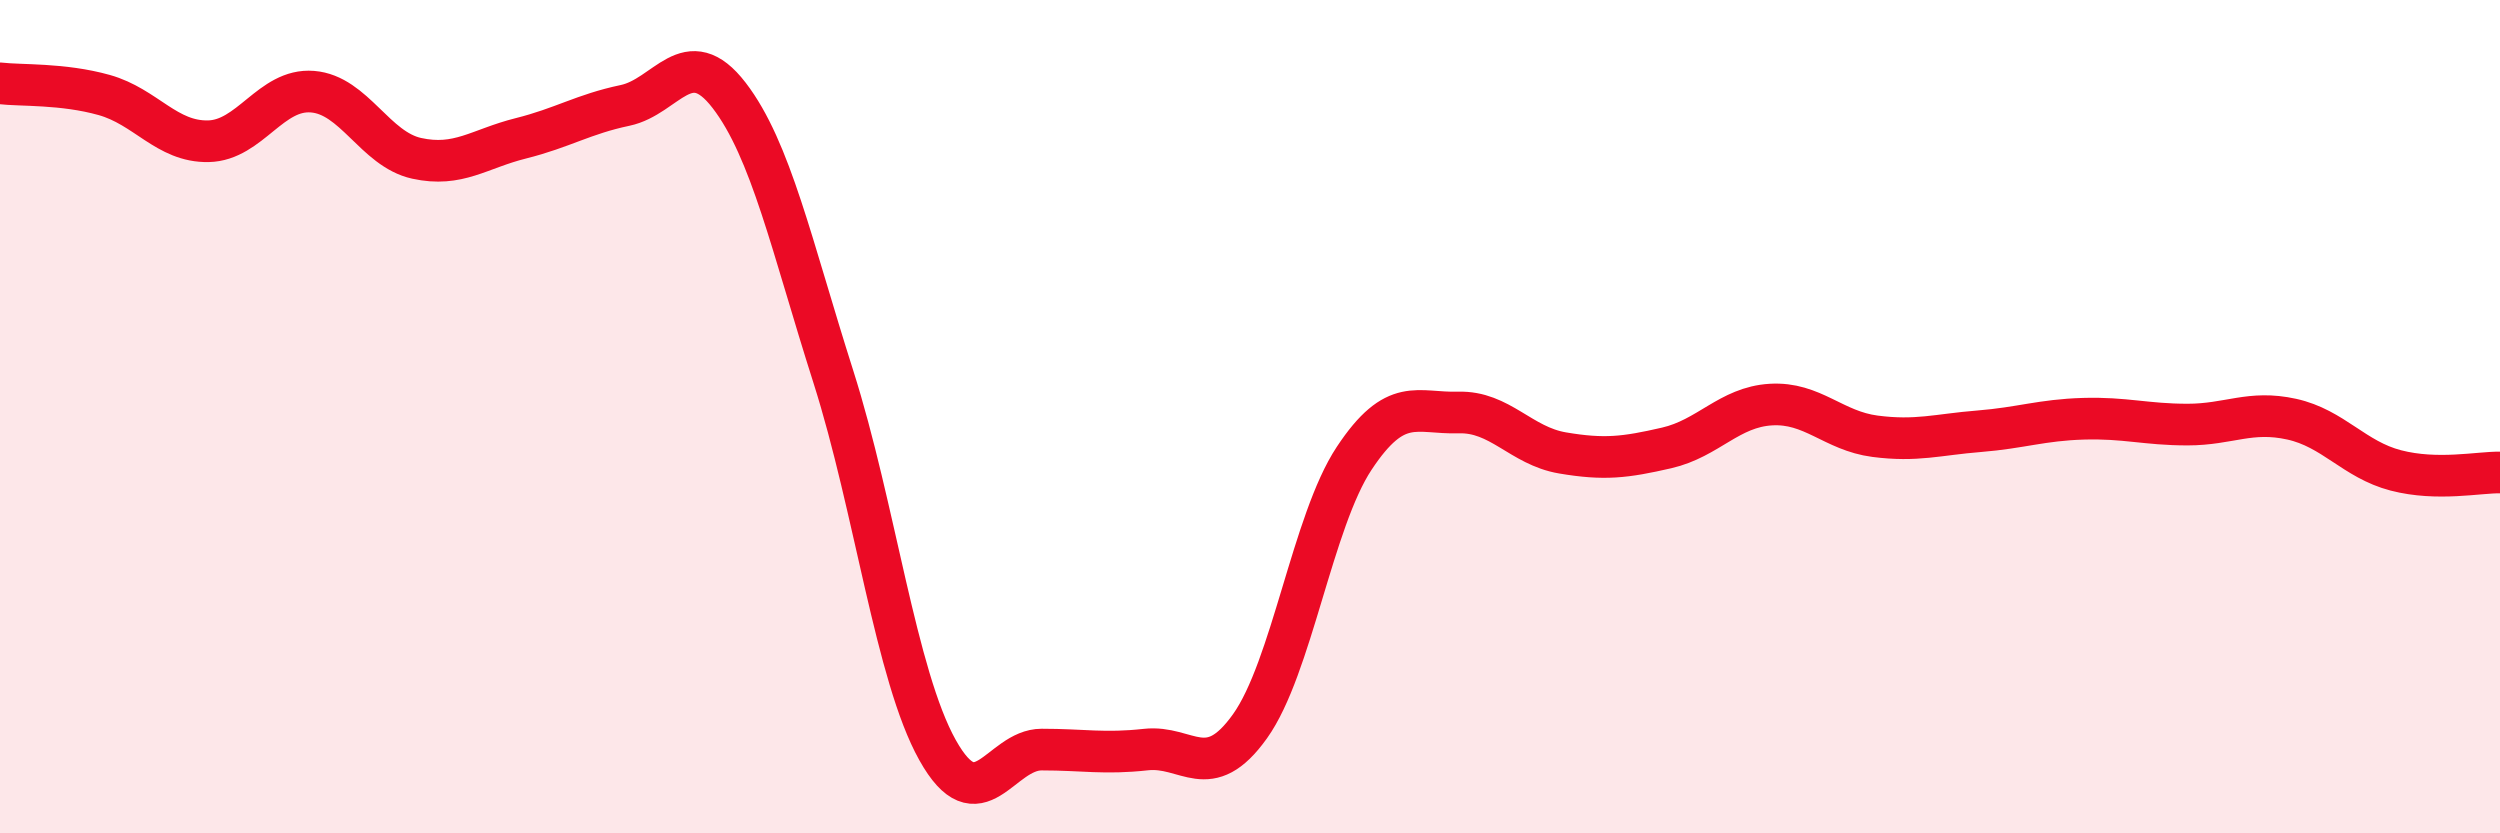 
    <svg width="60" height="20" viewBox="0 0 60 20" xmlns="http://www.w3.org/2000/svg">
      <path
        d="M 0,2 C 0.5,2.06 1.5,2 2.5,2.28 C 3.5,2.56 4,3.41 5,3.39 C 6,3.37 6.5,2.12 7.5,2.2 C 8.5,2.28 9,3.58 10,3.8 C 11,4.02 11.5,3.57 12.5,3.32 C 13.5,3.07 14,2.74 15,2.53 C 16,2.32 16.5,0.99 17.5,2.29 C 18.5,3.59 19,5.9 20,9.04 C 21,12.18 21.5,16.21 22.5,18 C 23.5,19.79 24,17.99 25,17.99 C 26,17.99 26.5,18.1 27.5,17.99 C 28.5,17.88 29,18.83 30,17.43 C 31,16.03 31.5,12.51 32.5,11 C 33.5,9.49 34,9.93 35,9.9 C 36,9.87 36.5,10.7 37.5,10.87 C 38.5,11.04 39,10.98 40,10.75 C 41,10.52 41.5,9.77 42.5,9.71 C 43.5,9.65 44,10.34 45,10.47 C 46,10.6 46.5,10.43 47.5,10.35 C 48.5,10.27 49,10.08 50,10.05 C 51,10.02 51.5,10.19 52.5,10.19 C 53.5,10.19 54,9.84 55,10.06 C 56,10.28 56.5,11.03 57.5,11.29 C 58.5,11.55 59.5,11.33 60,11.34L60 20L0 20Z"
        fill="#EB0A25"
        opacity="0.1"
        stroke-linecap="round"
        stroke-linejoin="round"
      />
      <path
        d="M 0,2 C 0.5,2.06 1.5,2 2.5,2.28 C 3.5,2.56 4,3.41 5,3.39 C 6,3.37 6.5,2.12 7.5,2.2 C 8.5,2.28 9,3.58 10,3.8 C 11,4.02 11.5,3.57 12.5,3.32 C 13.5,3.07 14,2.74 15,2.53 C 16,2.32 16.5,0.99 17.5,2.29 C 18.5,3.59 19,5.9 20,9.04 C 21,12.18 21.5,16.21 22.5,18 C 23.5,19.79 24,17.99 25,17.99 C 26,17.99 26.5,18.1 27.5,17.99 C 28.5,17.88 29,18.83 30,17.43 C 31,16.03 31.5,12.51 32.5,11 C 33.5,9.49 34,9.93 35,9.9 C 36,9.87 36.5,10.7 37.5,10.87 C 38.5,11.04 39,10.98 40,10.75 C 41,10.52 41.5,9.77 42.5,9.71 C 43.5,9.65 44,10.34 45,10.47 C 46,10.6 46.5,10.43 47.5,10.35 C 48.5,10.27 49,10.08 50,10.05 C 51,10.02 51.5,10.19 52.5,10.19 C 53.5,10.19 54,9.84 55,10.06 C 56,10.28 56.5,11.03 57.5,11.29 C 58.5,11.55 59.5,11.33 60,11.34"
        stroke="#EB0A25"
        stroke-width="1"
        fill="none"
        stroke-linecap="round"
        stroke-linejoin="round"
      />
    </svg>
  